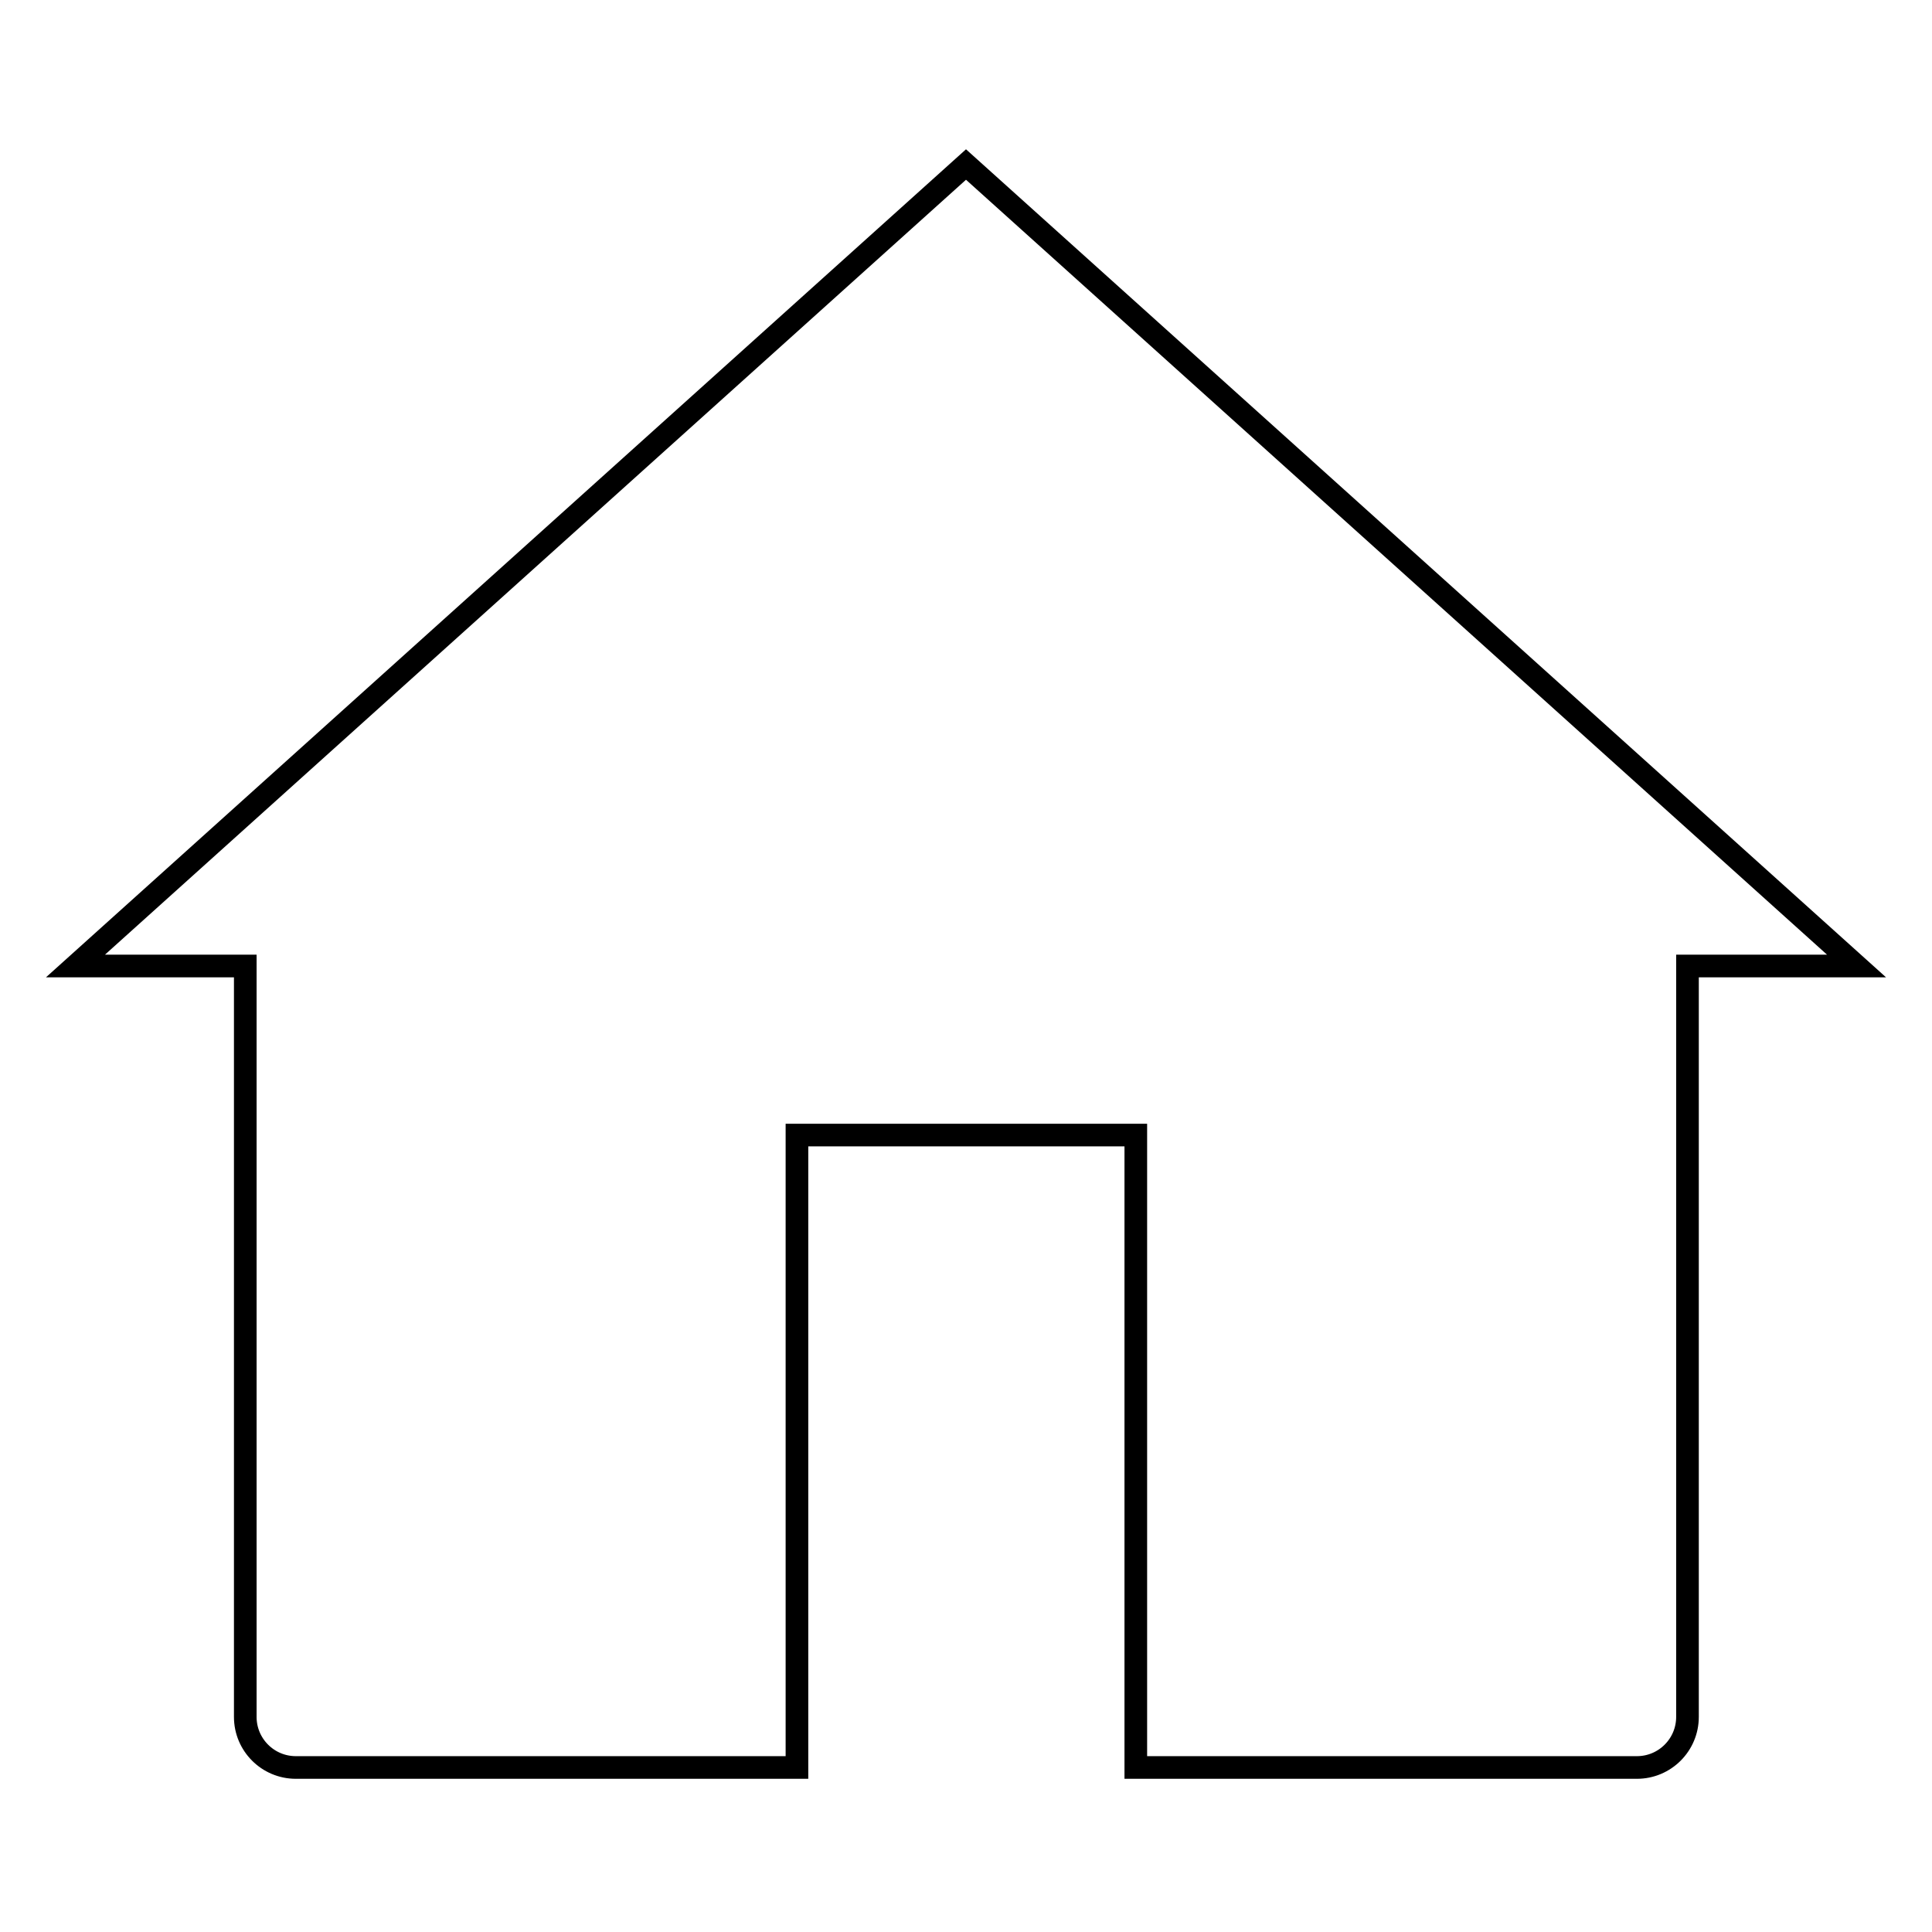 <?xml version="1.0" encoding="utf-8"?>
<!-- Svg Vector Icons : http://www.onlinewebfonts.com/icon -->
<!DOCTYPE svg PUBLIC "-//W3C//DTD SVG 1.1//EN" "http://www.w3.org/Graphics/SVG/1.1/DTD/svg11.dtd">
<svg version="1.1" xmlns="http://www.w3.org/2000/svg" xmlns:xlink="http://www.w3.org/1999/xlink" x="0px" y="0px" viewBox="0 0 256 256" enable-background="new 0 0 256 256" xml:space="preserve">
<g><g><path stroke-width="3" fill-opacity="0" stroke="#000000"  d="M223.6,128v99.5c0,3.7-3,6.7-6.7,6.7h-66.4v-83.8h-44.9v83.8H39.2c-3.7,0-6.7-3-6.7-6.7V128H10L128,21.8L246,128H223.6z"/></g></g>
</svg>